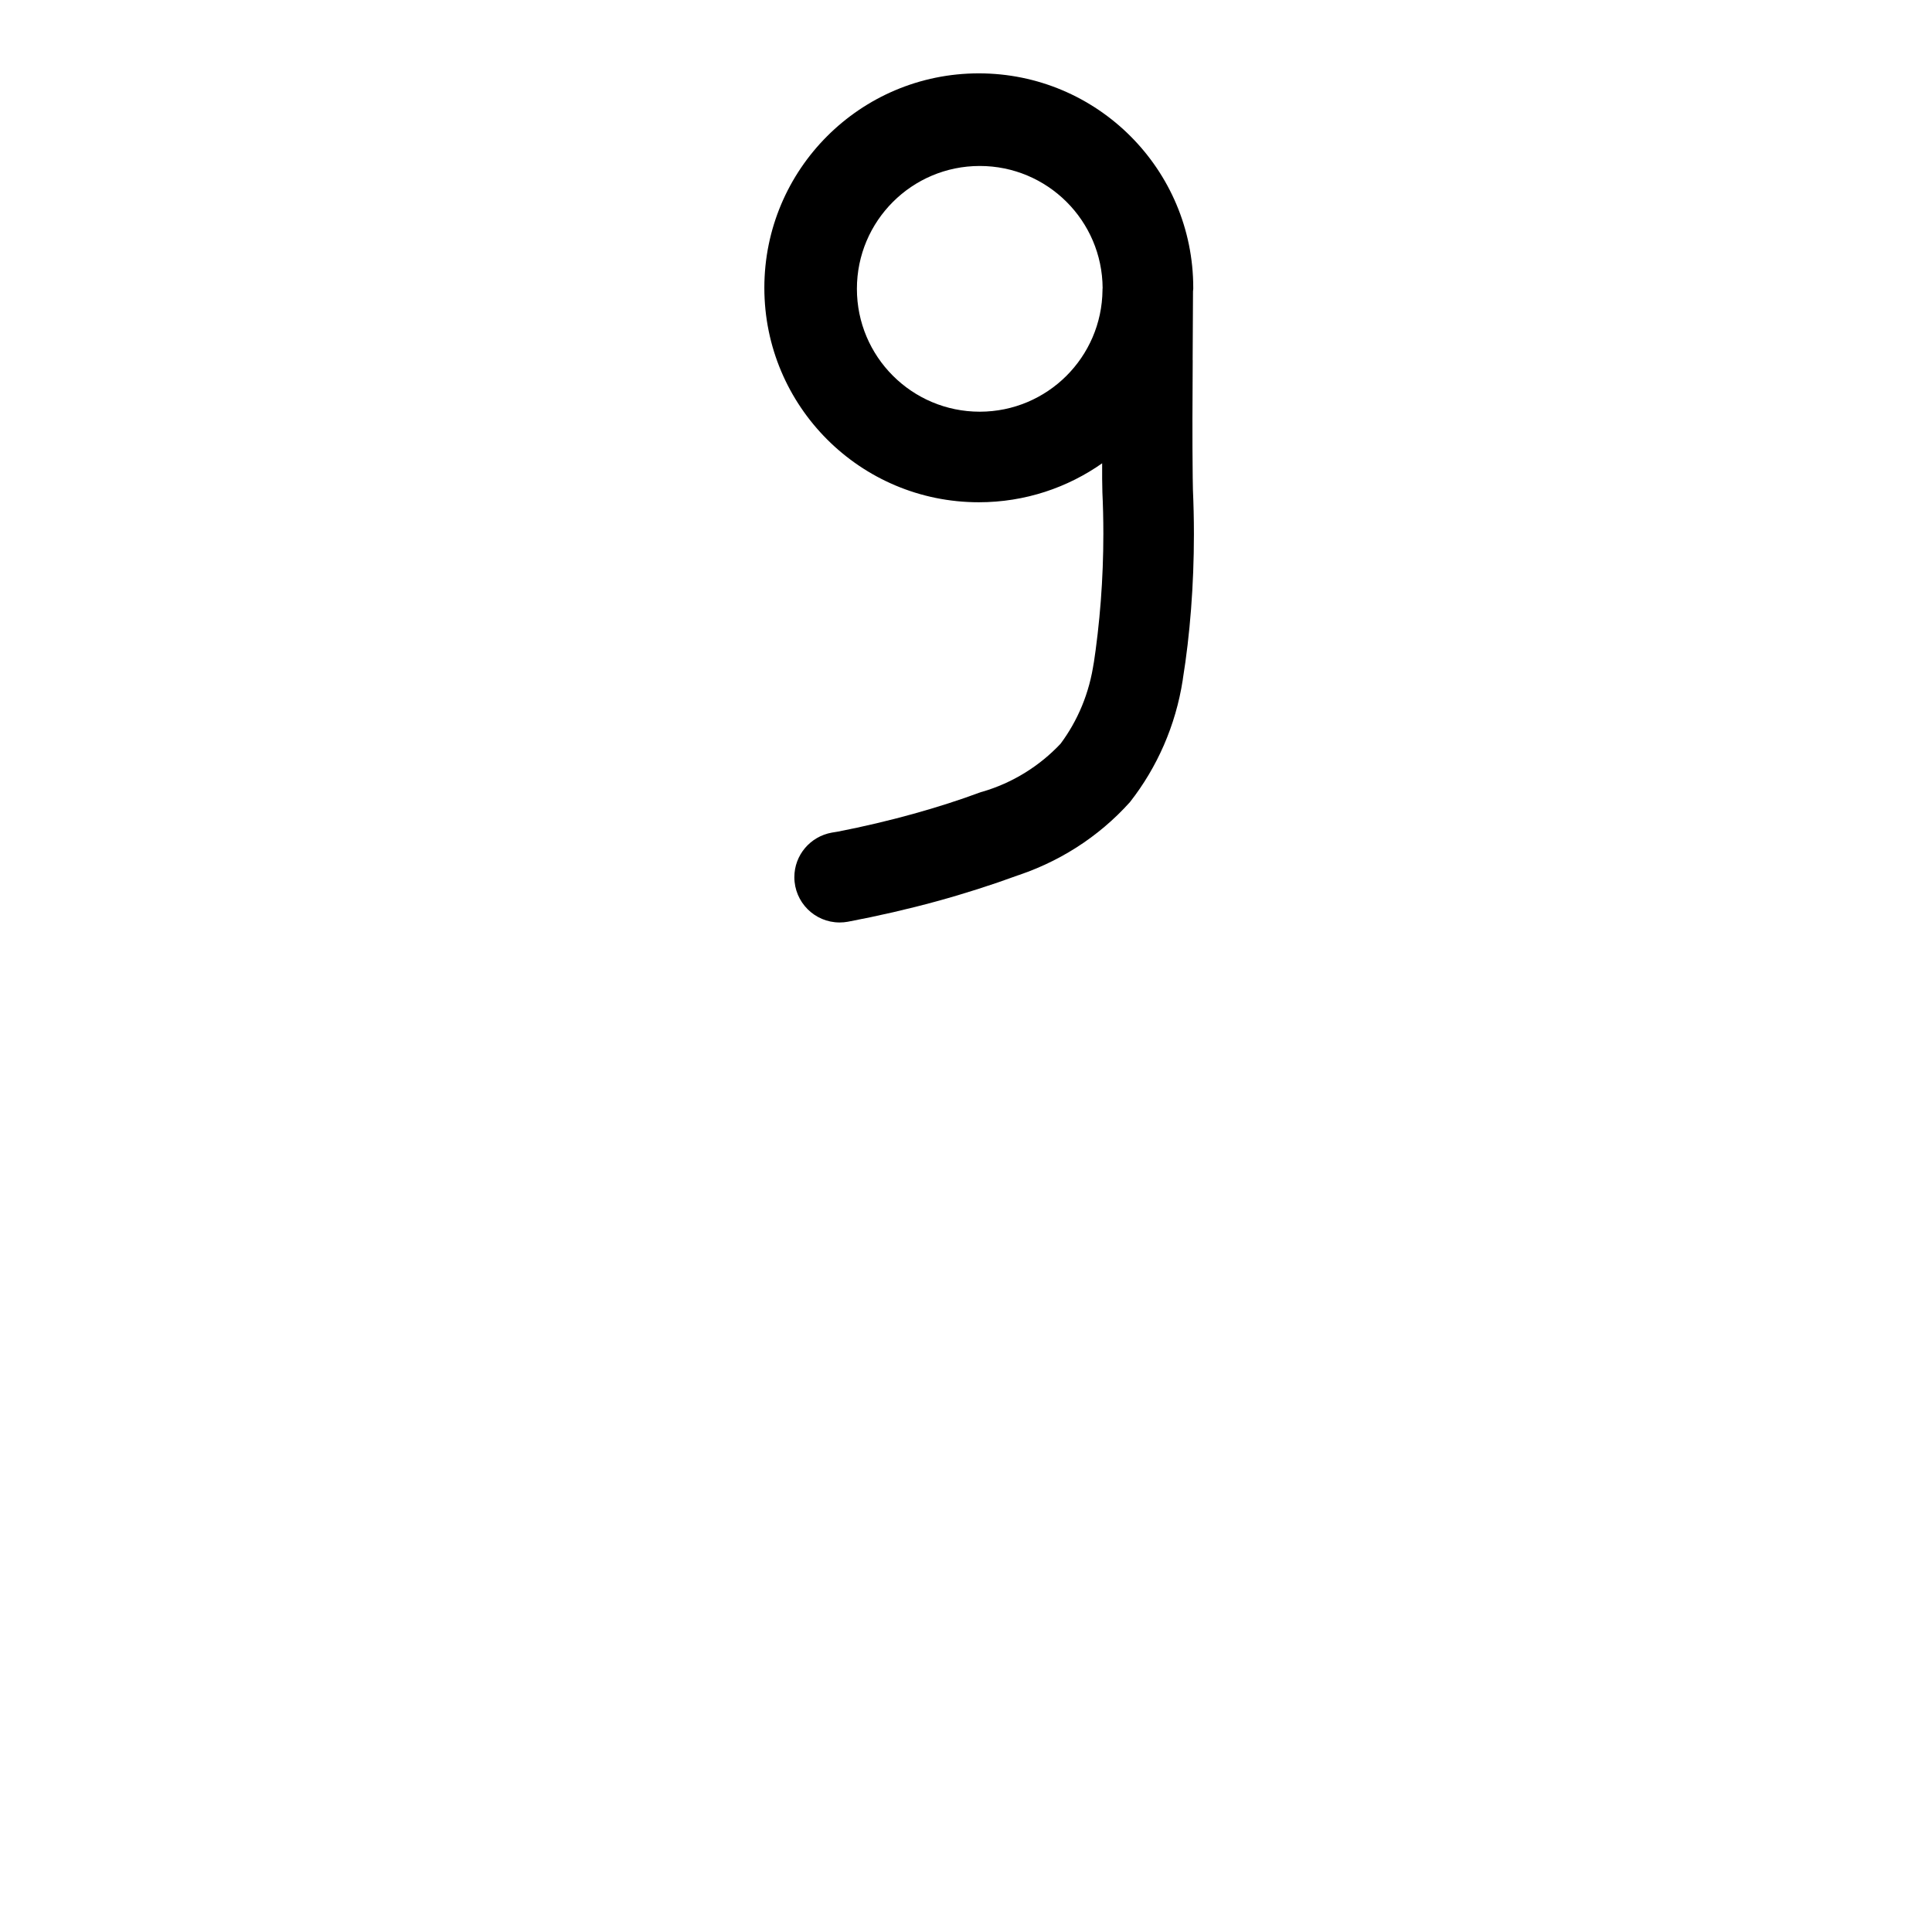 <?xml version="1.0" encoding="utf-8"?>
<!-- Скачано с сайта svg4.ru / Downloaded from svg4.ru -->
<svg fill="#000000" width="800px" height="800px" viewBox="0 0 32 32" version="1.1" xmlns="http://www.w3.org/2000/svg">
<title>apostrophe</title>
<path d="M19.754 5.964l0.006-1.139 0.004-0.041c0-0.005 0-0.011 0-0.017 0-1.962-1.59-3.552-3.552-3.552s-3.552 1.59-3.552 3.552c0 1.962 1.59 3.552 3.552 3.552 0.765 0 1.474-0.242 2.054-0.653l-0.011 0.007c0.001 0.084-0.001 0.169 0 0.253l0.004 0.229c0.010 0.205 0.016 0.445 0.016 0.686 0 0.748-0.057 1.482-0.167 2.2l0.010-0.080c-0.072 0.517-0.268 0.979-0.558 1.366l0.006-0.008c-0.351 0.372-0.797 0.65-1.3 0.796l-0.020 0.005c-0.686 0.256-1.515 0.488-2.367 0.654l-0.103 0.017c-0.354 0.064-0.619 0.37-0.619 0.738 0 0.414 0.336 0.75 0.75 0.75 0.046 0 0.091-0.004 0.135-0.012l-0.005 0.001c1.043-0.198 1.949-0.45 2.822-0.769l-0.124 0.040c0.791-0.241 1.462-0.677 1.98-1.253l0.003-0.004c0.445-0.568 0.755-1.262 0.872-2.020l0.003-0.024c0.116-0.718 0.182-1.546 0.182-2.39 0-0.251-0.006-0.501-0.017-0.749l0.001 0.035-0.004-0.226c-0.008-0.647-0.004-1.296 0-1.944zM16.23 6.819c-0.001 0-0.002 0-0.002 0-1.124 0-2.035-0.911-2.035-2.035s0.911-2.035 2.035-2.035c1.12 0 2.029 0.905 2.035 2.024v0.001l-0.002 0.010-0 0.020c-0.011 1.114-0.915 2.013-2.030 2.015h-0z"></path>
</svg>